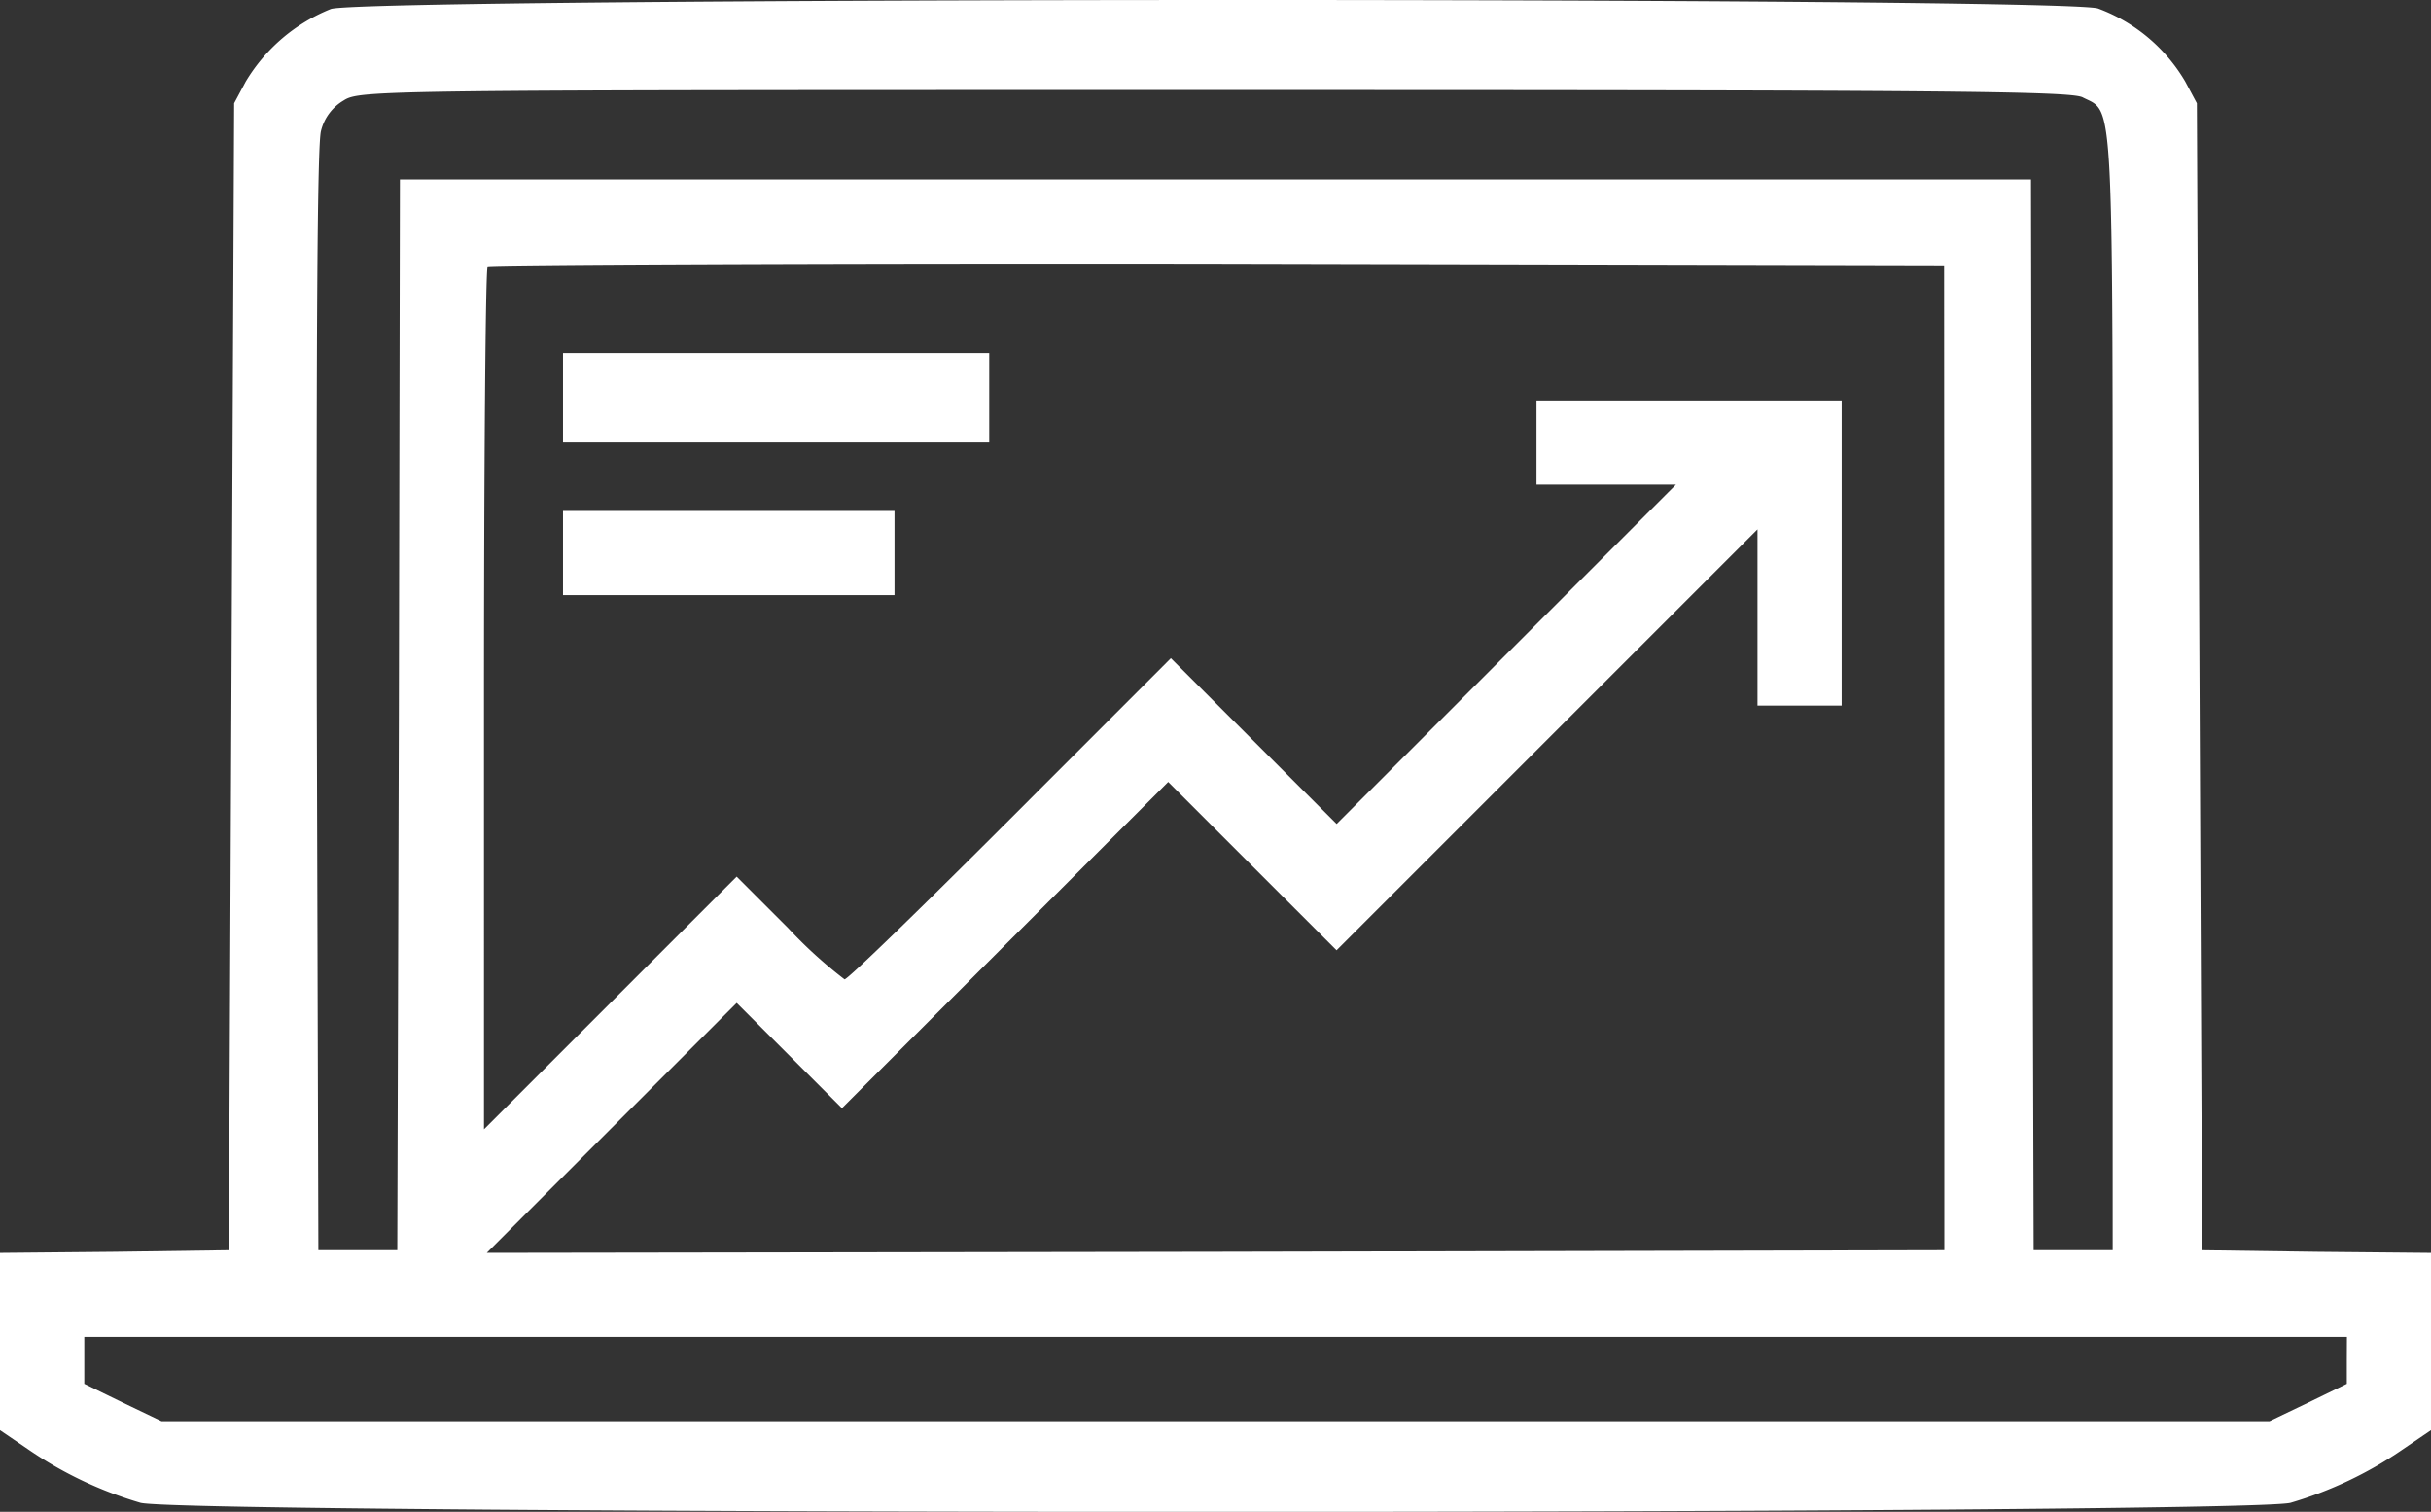 <svg id="Grupo_31" data-name="Grupo 31" xmlns="http://www.w3.org/2000/svg" width="67.342" height="41.882" viewBox="0 0 67.342 41.882">
  <rect x="0" y="0" width="67.342" height="41.882" fill="#333333" stroke="none"/>
  <path id="Trazado_73" data-name="Trazado 73" d="M100.333-110.437a4.849,4.849,0,0,0-2.361,2.012l-.321.6-.073,15.888-.073,15.887-3.162.044-3.178.03v4.912l.772.525a10.9,10.9,0,0,0,3.12,1.486c1.253.336,58.3.336,59.559,0a10.9,10.9,0,0,0,3.119-1.486l.772-.525v-4.912l-3.162-.03-3.178-.044-.073-15.887-.073-15.888-.321-.6a4.692,4.692,0,0,0-2.42-2.026C148.2-110.772,101.369-110.758,100.333-110.437Zm48.525,2.449c.875.452.831-.408.831,16.471v15.465H147.5l-.044-14.838-.03-14.825H102.243l-.029,14.825-.044,14.838H99.984L99.94-91.269c-.015-10.335.015-15.393.116-15.786a1.348,1.348,0,0,1,.627-.846c.452-.291.918-.291,24.123-.291C144.922-108.192,148.523-108.163,148.858-107.988ZM145.025-89.68v13.629l-20.188.044-20.188.03,3.454-3.455,3.469-3.469,1.458,1.458,1.458,1.458,4.519-4.519,4.519-4.519,2.332,2.332,2.332,2.331,5.83-5.83,5.83-5.83v4.883h2.332v-8.454h-8.454v2.332h3.863L132.9-92.567l-4.708,4.708-2.3-2.3L123.6-92.45,119.152-88c-2.449,2.449-4.5,4.446-4.592,4.446A12.523,12.523,0,0,1,113-84.972L111.572-86.4l-3.5,3.5-3.5,3.5V-91.3c0-6.544.044-11.938.1-11.981s9.154-.087,20.217-.073l20.13.044Zm11.15,16.69v.641l-1.078.525-1.064.51H95.64l-1.064-.51L93.5-72.349v-1.3h62.678Z" transform="translate(-91.165 110.685)" fill="#fff"/>
  <path id="Trazado_74" data-name="Trazado 74" d="M110.083-97.582v1.239H121.89v-2.478H110.083Z" transform="translate(-94.487 108.602)" fill="#fff"/>
  <path id="Trazado_75" data-name="Trazado 75" d="M110.083-92.35v1.166h9.183v-2.332h-9.183Z" transform="translate(-94.487 107.671)" fill="#fff"/>
</svg>
